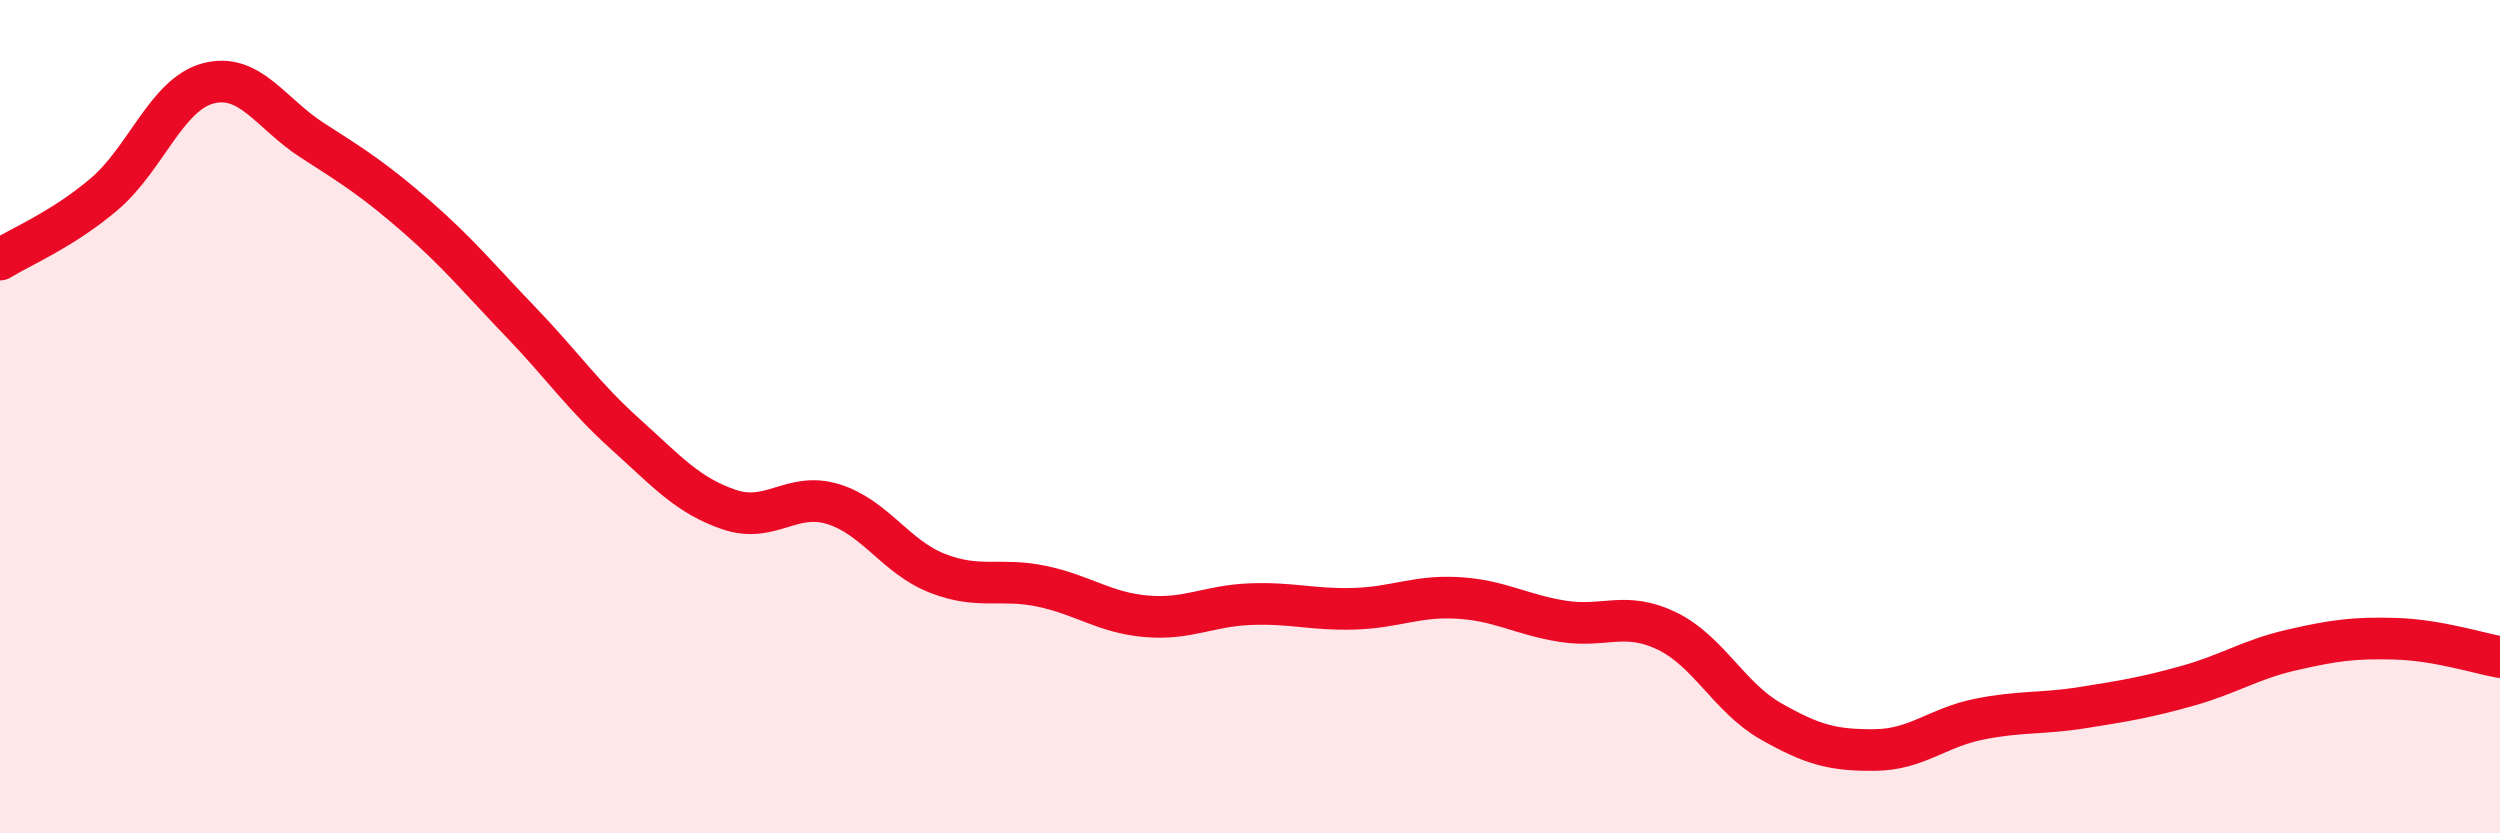 
    <svg width="60" height="20" viewBox="0 0 60 20" xmlns="http://www.w3.org/2000/svg">
      <path
        d="M 0,6.23 C 0.5,5.92 1.5,5.51 2.5,4.66 C 3.5,3.81 4,2.26 5,2 C 6,1.74 6.5,2.73 7.5,3.37 C 8.5,4.01 9,4.33 10,5.2 C 11,6.07 11.5,6.69 12.5,7.73 C 13.5,8.77 14,9.51 15,10.41 C 16,11.31 16.5,11.89 17.5,12.23 C 18.5,12.57 19,11.79 20,12.1 C 21,12.41 21.5,13.37 22.5,13.76 C 23.5,14.15 24,13.86 25,14.07 C 26,14.28 26.5,14.7 27.5,14.79 C 28.5,14.88 29,14.54 30,14.5 C 31,14.46 31.5,14.64 32.5,14.61 C 33.5,14.58 34,14.29 35,14.35 C 36,14.41 36.5,14.75 37.5,14.91 C 38.5,15.07 39,14.66 40,15.14 C 41,15.62 41.5,16.74 42.5,17.31 C 43.5,17.88 44,18.01 45,18 C 46,17.99 46.5,17.46 47.5,17.26 C 48.5,17.06 49,17.14 50,16.98 C 51,16.82 51.5,16.74 52.5,16.46 C 53.5,16.18 54,15.83 55,15.6 C 56,15.37 56.5,15.3 57.5,15.33 C 58.5,15.36 59.5,15.68 60,15.77L60 20L0 20Z"
        fill="#EB0A25"
        opacity="0.1"
        stroke-linecap="round"
        stroke-linejoin="round"
      />
      <path
        d="M 0,6.23 C 0.5,5.92 1.5,5.51 2.5,4.66 C 3.5,3.81 4,2.26 5,2 C 6,1.74 6.5,2.73 7.5,3.37 C 8.5,4.01 9,4.33 10,5.2 C 11,6.07 11.5,6.69 12.5,7.73 C 13.5,8.77 14,9.51 15,10.41 C 16,11.31 16.5,11.89 17.5,12.23 C 18.5,12.57 19,11.79 20,12.1 C 21,12.41 21.5,13.37 22.5,13.76 C 23.5,14.15 24,13.86 25,14.07 C 26,14.28 26.5,14.7 27.5,14.79 C 28.5,14.88 29,14.54 30,14.5 C 31,14.46 31.5,14.64 32.5,14.61 C 33.5,14.58 34,14.29 35,14.35 C 36,14.41 36.5,14.75 37.5,14.91 C 38.5,15.07 39,14.66 40,15.14 C 41,15.62 41.5,16.74 42.5,17.31 C 43.5,17.88 44,18.01 45,18 C 46,17.99 46.5,17.46 47.5,17.26 C 48.5,17.06 49,17.14 50,16.98 C 51,16.82 51.5,16.74 52.5,16.46 C 53.5,16.18 54,15.83 55,15.6 C 56,15.37 56.5,15.3 57.5,15.33 C 58.5,15.36 59.5,15.68 60,15.77"
        stroke="#EB0A25"
        stroke-width="1"
        fill="none"
        stroke-linecap="round"
        stroke-linejoin="round"
      />
    </svg>
  